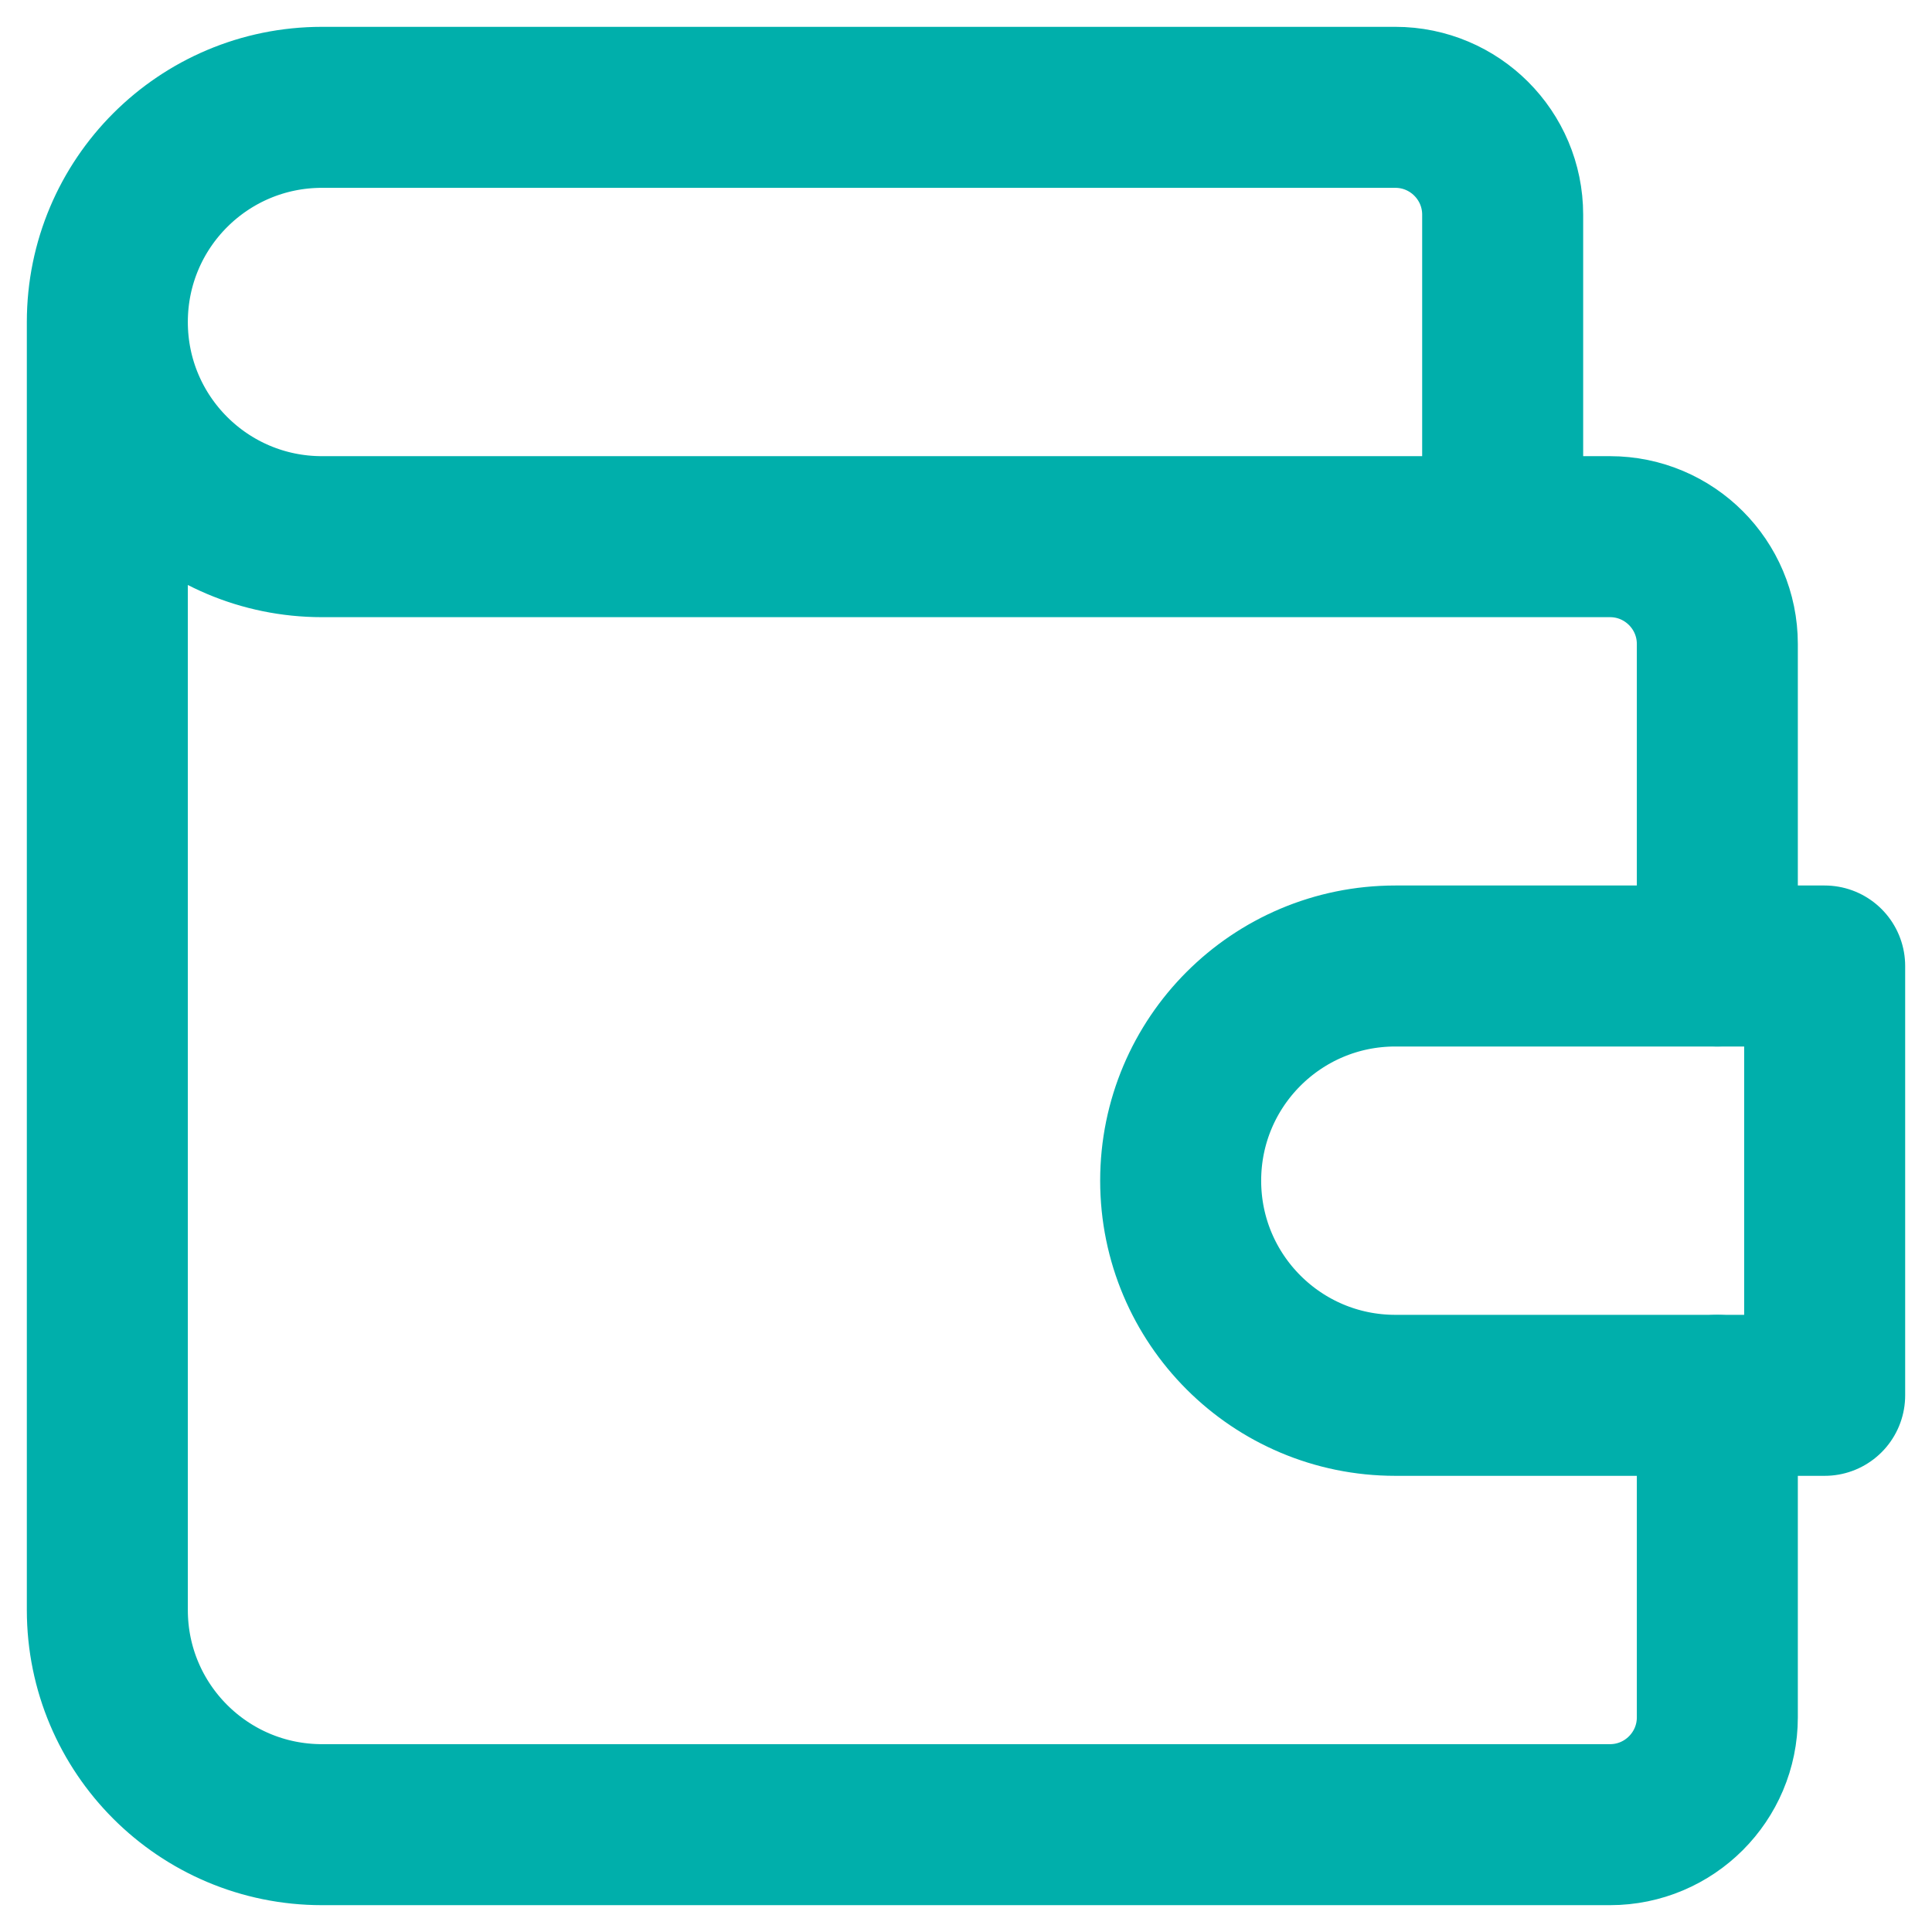 <?xml version="1.0" encoding="UTF-8"?>
<svg width="18px" height="18px" viewBox="0 0 18 18" version="1.1" xmlns="http://www.w3.org/2000/svg" xmlns:xlink="http://www.w3.org/1999/xlink">
    <!-- Generator: Sketch 63.1 (92452) - https://sketch.com -->
    <title>Group 19</title>
    <desc>Created with Sketch.</desc>
    <g id="Web/Mobile-Landing-Page-Arabic" stroke="none" stroke-width="1" fill="none" fill-rule="evenodd">
        <g id="Glee-Landing-Page---Clam-White-Color" transform="translate(-580, -964)">
            <g id="Group-11" transform="translate(403, 951)">
                <g id="Group-19" transform="translate(174, 10)">
                    <polygon id="Path" points="0 0 24 0 24 24 0 24"></polygon>
                    <path d="M17,8 L17,5 C17,4.448 16.552,4 16,4 L6,4 C4.895,4 4,4.895 4,6 C4,7.105 4.895,8 6,8 L18,8 C18.552,8 19,8.448 19,9 L19,12 M19,16 L19,19 C19,19.552 18.552,20 18,20 L6,20 C4.895,20 4,19.105 4,18 L4,6" id="Shape" stroke="#00AFAB" stroke-width="1.5" stroke-linecap="round" stroke-linejoin="round"></path>
                    <path d="M20,12 L20,16 L16,16 C14.895,16 14,15.105 14,14 C14,12.895 14.895,12 16,12 L20,12" id="Path" stroke="#00AFAB" stroke-width="1.5" stroke-linecap="round" stroke-linejoin="round"></path>
                </g>
            </g>
        </g>
    </g>
</svg>